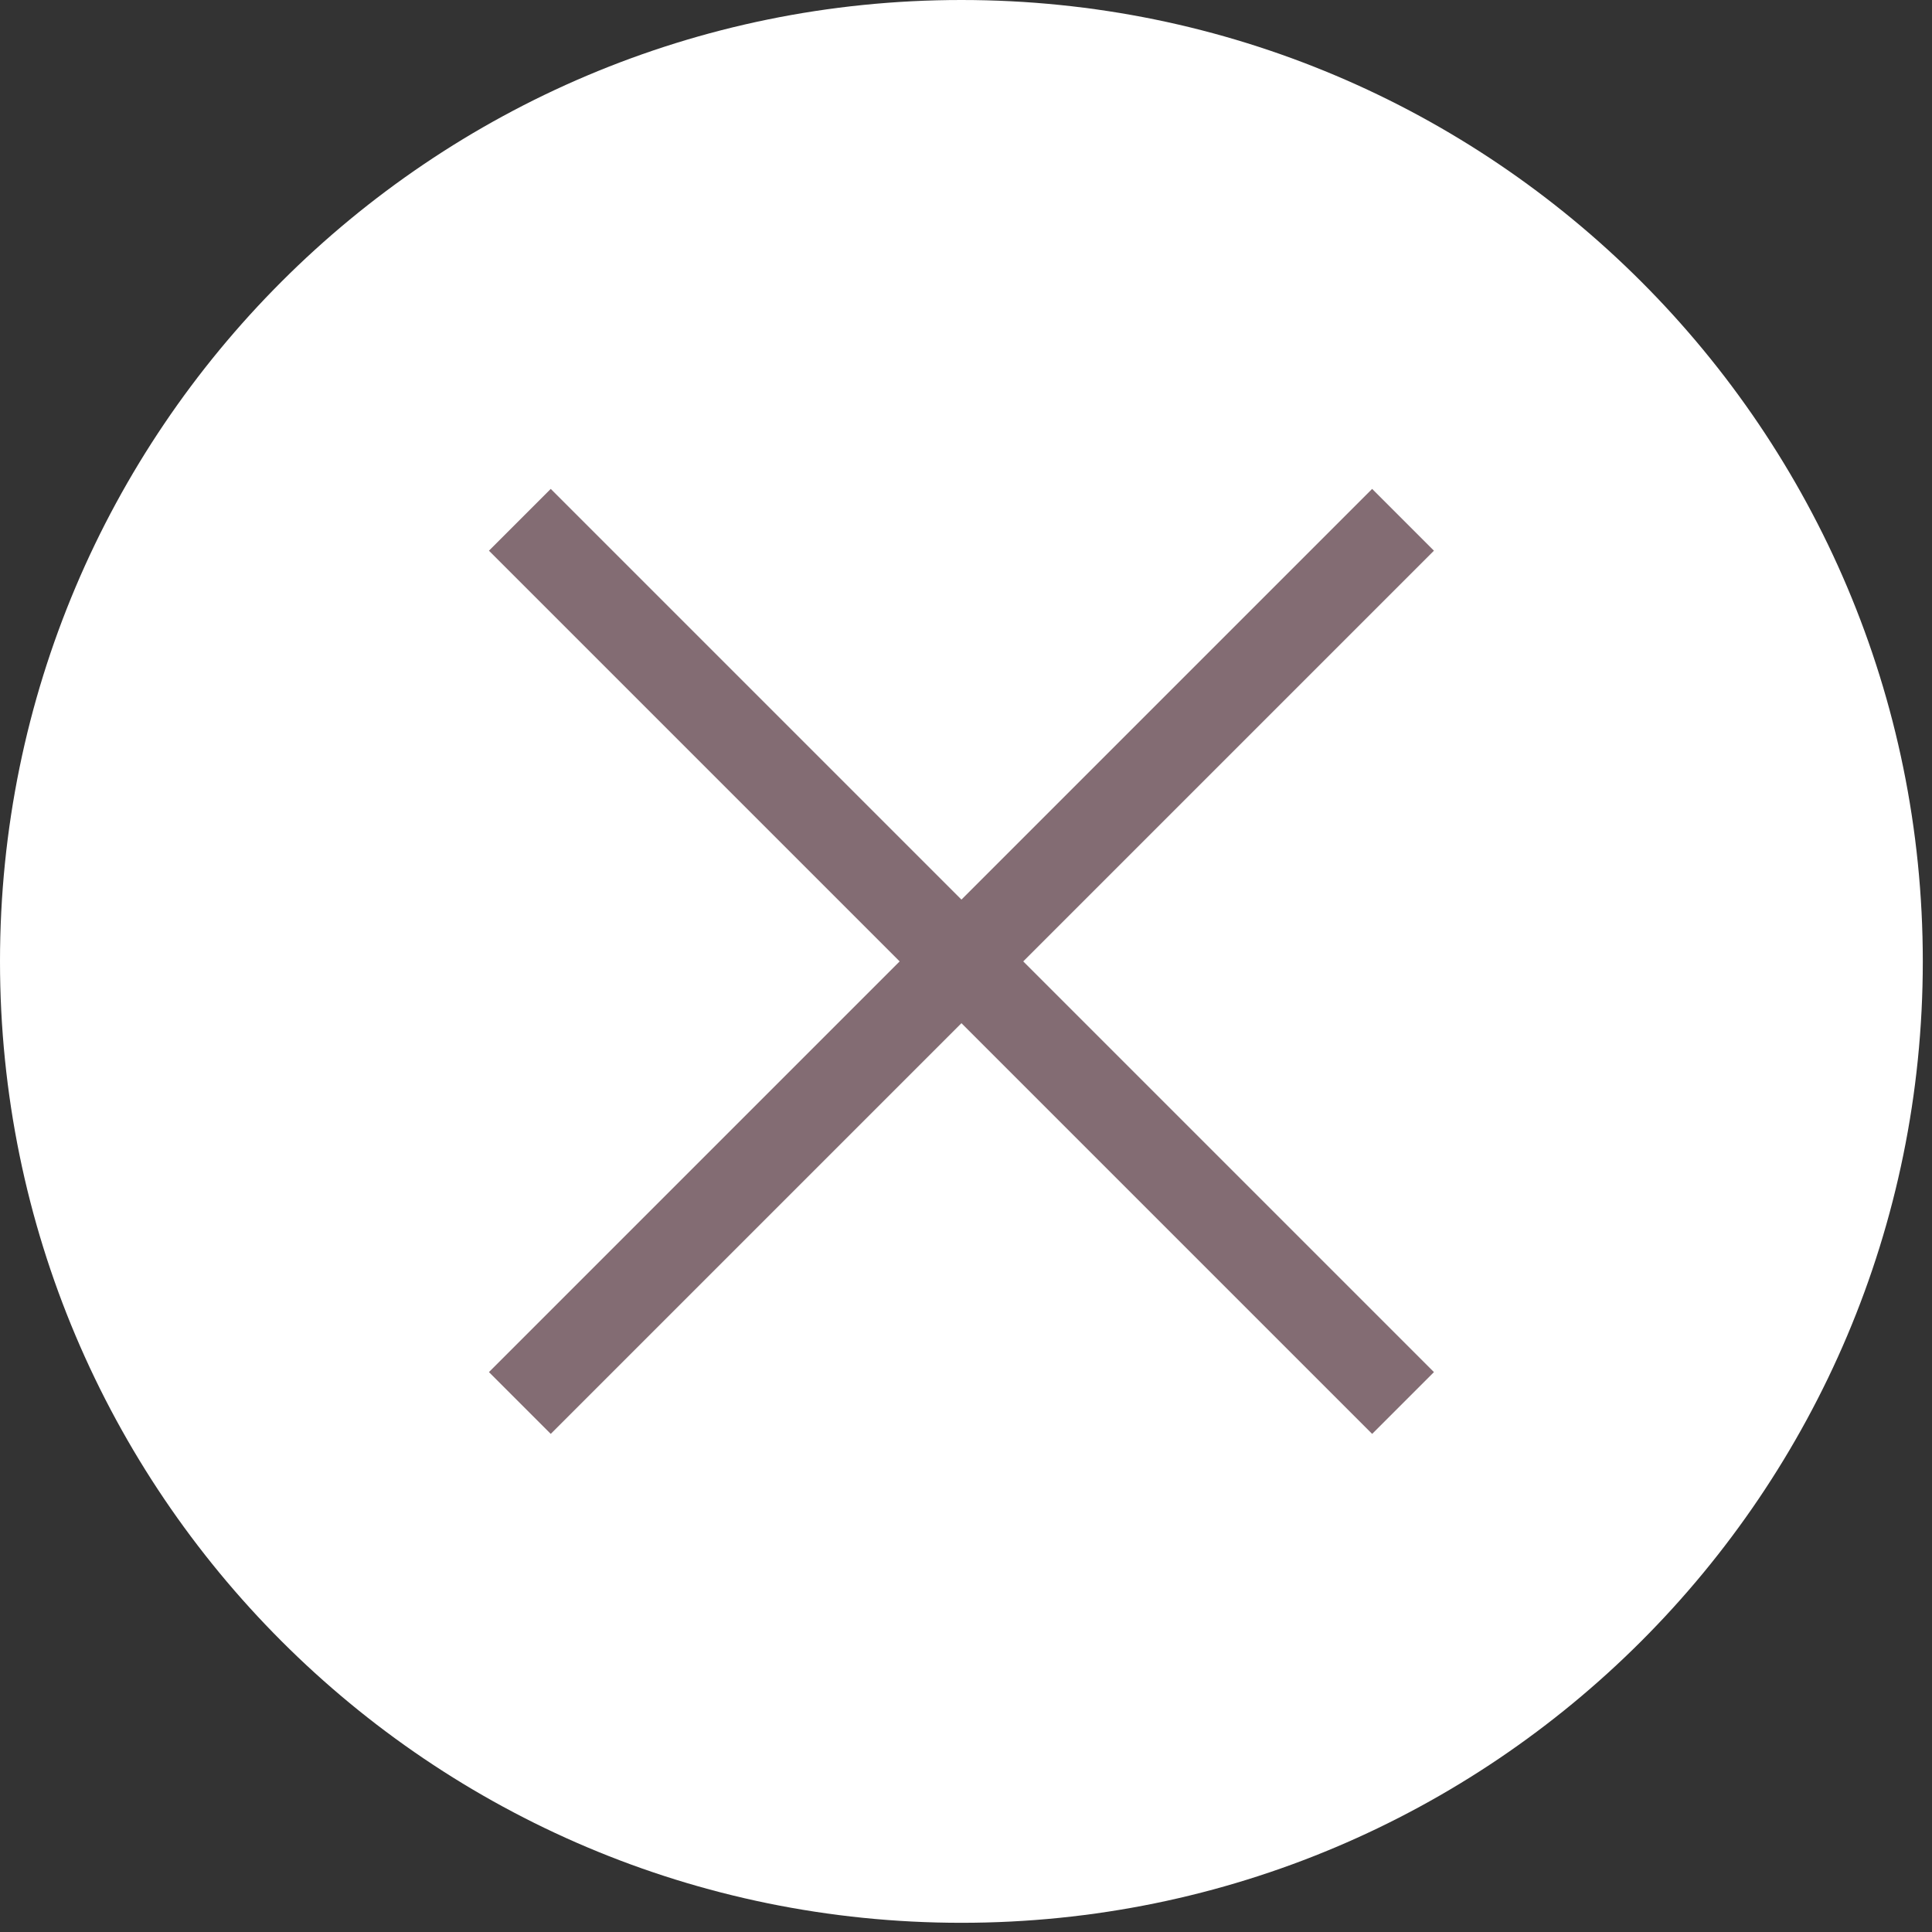 <svg width="42" height="42" viewBox="0 0 42 42" fill="none" xmlns="http://www.w3.org/2000/svg">
<rect x="0" y="0" width="42" height="42" fill="#333333" stroke="none"/>
<path d="M20.9 41.8C32.443 41.8 41.8 32.443 41.8 20.9C41.8 9.357 32.443 0 20.9 0C9.357 0 0 9.357 0 20.9C0 32.443 9.357 41.8 20.9 41.8Z" fill="white"/>
<path d="M30.501 11.3L11.301 30.5" stroke="#836C73" stroke-width="1.9" stroke-miterlimit="10"/>
<path d="M11.301 11.3L30.501 30.5" stroke="#836C73" stroke-width="1.9" stroke-miterlimit="10"/>
</svg>

